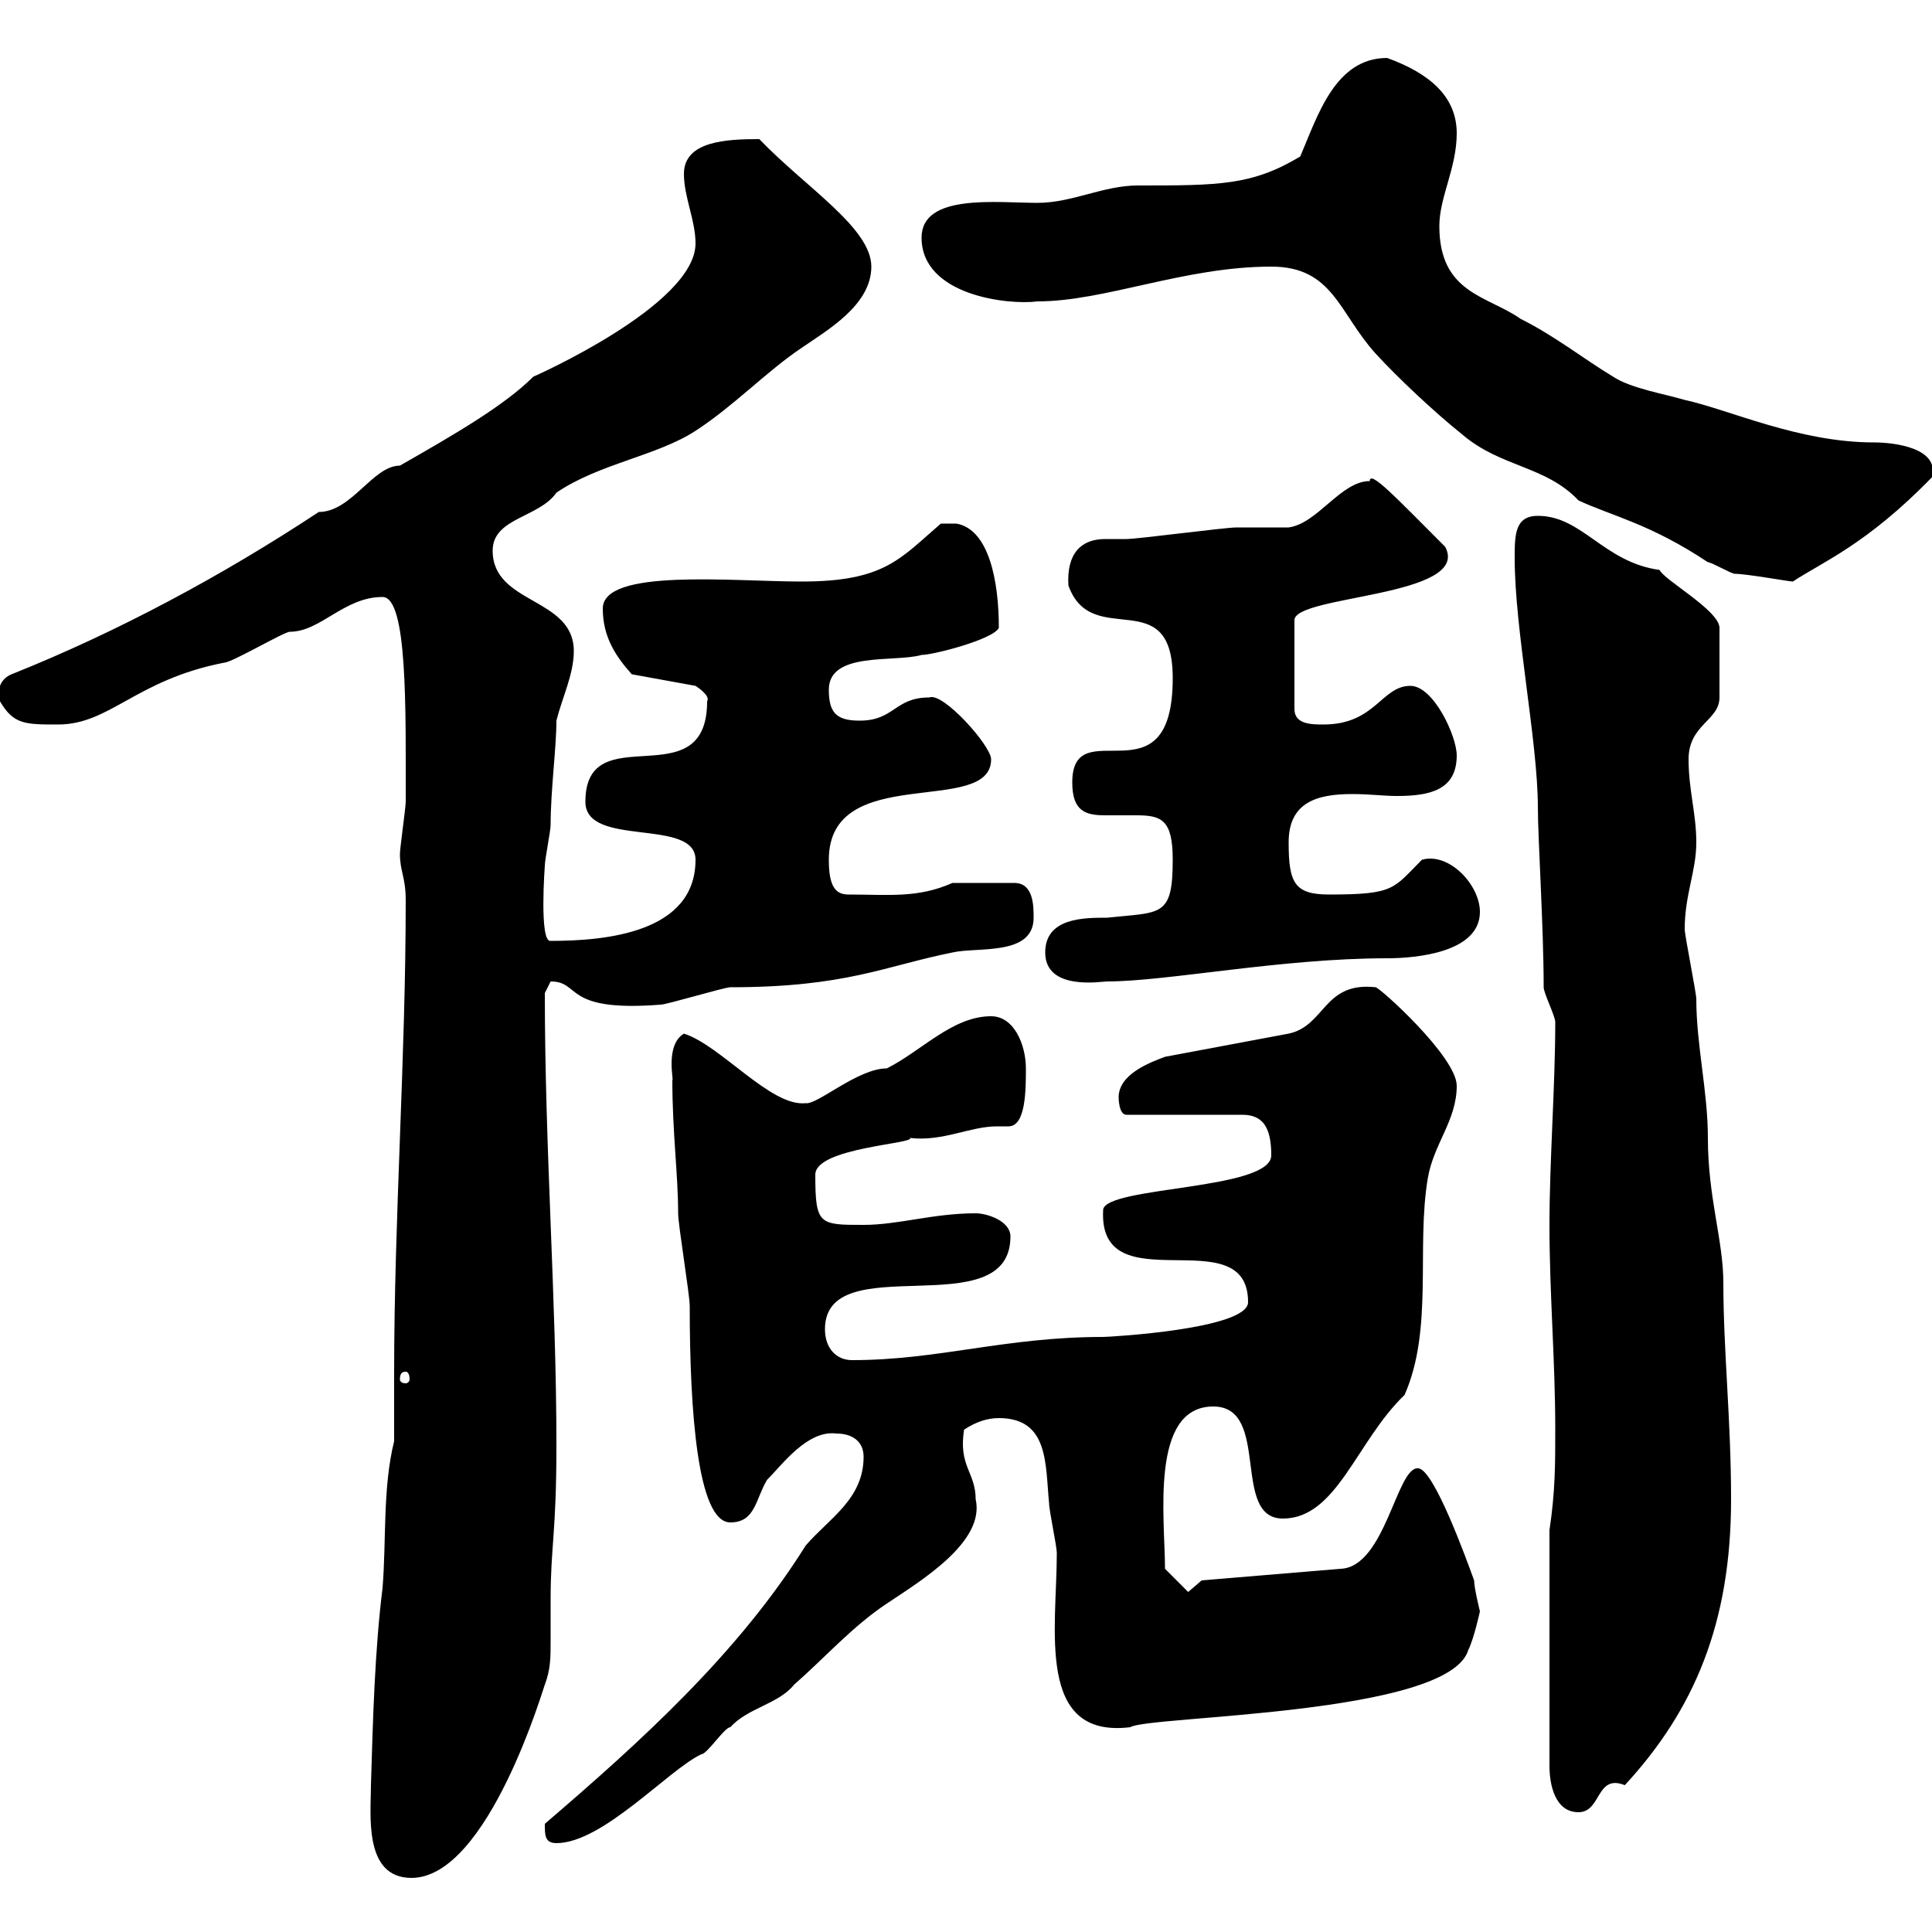 <svg xmlns="http://www.w3.org/2000/svg" xmlns:xlink="http://www.w3.org/1999/xlink" width="300" height="300"><path d="M57.60 277.20C57.60 281.70 56.40 291.60 63.90 291.60C75.90 291.60 84.60 261.30 84.60 261.60C85.50 259.20 85.50 257.40 85.50 254.70C85.50 252.90 85.50 250.80 85.50 248.40C85.50 240 86.40 238.20 86.40 224.40C86.40 201.90 84.60 178.50 84.60 154.20C84.60 154.20 85.50 152.40 85.50 152.40C90.30 152.40 87.30 157.20 102.60 156C103.50 156 112.50 153.30 113.40 153.30C131.40 153.30 137.40 150 147.90 147.90C151.80 147 160.50 148.50 160.50 142.50C160.50 140.70 160.50 137.10 157.50 137.10L147.90 137.10C142.50 139.50 138 138.90 131.70 138.90C129.60 138.90 128.70 137.40 128.70 133.50C128.70 118.20 153.90 126.90 153.90 117.90C153.90 115.80 146.40 107.40 144.30 108.30C138.90 108.30 138.90 111.90 133.50 111.90C129.90 111.90 128.70 110.70 128.70 107.10C128.70 101.10 138.90 102.90 143.10 101.70C144.90 101.70 154.20 99.30 155.10 97.50C155.10 90.30 153.60 82.20 148.50 81.30L146.10 81.30C139.80 86.70 137.40 90.30 124.50 90.30C113.70 90.30 93.60 88.20 93.60 94.50C93.60 99 95.70 102 98.10 104.70L108 106.50C108 106.50 110.40 108 109.80 108.90C109.80 124.20 90.90 111 90.90 124.50C90.90 131.70 108 126.90 108 133.50C108 144.90 93.90 146.10 85.50 146.10C83.70 146.40 84.60 134.40 84.60 134.40C84.60 133.50 85.50 129 85.50 128.10C85.50 122.70 86.40 116.10 86.40 111.90C87.30 108.30 89.10 104.70 89.10 101.10C89.10 92.70 76.50 93.90 76.50 85.50C76.50 80.40 83.70 80.40 86.40 76.50C93 72 102 70.80 108 66.90C114 63 119.10 57.60 124.50 54C128.40 51.30 135.30 47.40 135.30 41.40C135.30 35.40 125.10 29.10 117.90 21.60C112.80 21.60 106.20 21.90 106.20 27C106.20 30.60 108 34.20 108 37.80C108 47.40 82.80 58.50 82.80 58.50C78.30 63 70.50 67.50 62.10 72.30C57.90 72.30 54.60 79.50 49.50 79.50C34.50 89.40 18.30 98.10 1.80 104.70C0.30 105.30-0.60 106.80 0 108.90C2.10 112.50 3.90 112.50 9 112.50C17.10 112.50 21 105.60 34.80 102.90C36 102.90 44.10 98.10 45 98.10C49.80 98.10 53.40 92.70 59.40 92.70C63.30 92.70 63 110.10 63 124.50C63 125.40 62.10 131.70 62.10 132.60C62.10 135.30 63 136.20 63 139.80C63 164.40 61.20 189 61.20 213.30C61.20 216.90 61.20 220.20 61.20 223.80C59.40 231 60 239.40 59.40 246.60C58.20 256.20 57.90 267 57.60 277.20ZM84.60 283.20C84.60 285 84.60 286.20 86.40 286.20C93.60 286.20 103.80 274.80 108.90 272.40C109.80 272.40 112.50 268.20 113.40 268.20C116.10 265.20 120.90 264.60 123.30 261.60C128.10 257.40 132.30 252.60 137.70 249C143.10 245.40 153 239.40 151.50 232.80C151.50 228.60 148.80 227.70 149.70 222C151.50 220.80 153.30 220.20 155.10 220.20C162.90 220.20 162.30 227.40 162.90 233.40C162.90 234.60 164.10 240 164.10 241.20C164.10 252.90 160.80 270 175.50 268.20C178.20 266.40 225 266.40 228 256.20C228.90 254.40 229.80 250.20 229.80 250.20C229.80 250.20 228.90 246.60 228.90 245.40C227.70 242.10 222.60 228 220.20 228C216.90 227.70 215.10 243.30 208.20 243.60L186.60 245.40L184.50 247.20L180.90 243.60C180.90 235.80 178.50 218.40 188.40 218.40C197.40 218.40 191.10 235.80 199.20 235.80C207.60 235.80 210.60 223.80 218.10 216.60C222.60 206.40 219.90 193.80 221.70 183C222.60 177.60 226.20 174 226.20 168.60C226.20 164.10 214.20 153.30 213.60 153.30C205.50 152.40 205.80 159.30 200.10 160.50L180.90 164.10C178.50 165 173.70 166.80 173.70 170.40C173.70 170.40 173.70 173.10 174.90 173.10L192.90 173.10C196.20 173.10 197.40 175.20 197.40 179.40C197.40 184.80 171.90 184.20 171.30 187.80C170.40 202.80 193.80 189 193.80 202.20C193.80 206.40 172.20 207.60 171.30 207.60C156 207.60 145.80 211.20 132.30 211.20C129.90 211.20 128.10 209.40 128.10 206.40C128.10 193.50 156.90 206.10 156.90 192C156.90 189.60 153.30 188.40 151.50 188.40C144.90 188.40 139.50 190.20 134.10 190.20C127.20 190.20 126.60 190.20 126.60 182.40C126.60 178.20 142.20 177.60 141.30 176.70C146.40 177.30 150.60 174.90 154.80 174.90C155.40 174.90 155.70 174.90 156.60 174.90C159.30 174.90 159.30 169.20 159.30 165.90C159.30 162.30 157.50 157.80 153.90 157.80C147.90 157.80 143.10 163.20 137.70 165.90C133.20 165.90 126.90 171.60 125.10 171.30C119.70 171.90 111.90 162.30 106.20 160.50C103.20 162.30 104.70 168 104.40 167.70C104.40 175.80 105.30 182.40 105.30 188.40C105.30 190.20 107.10 201 107.10 202.80C107.10 219 108.30 236.40 113.40 236.40C117.30 236.40 117.30 232.80 119.10 229.80C121.50 227.40 125.40 222 129.90 222.60C132.30 222.60 134.10 223.80 134.10 226.20C134.10 232.80 128.70 235.80 125.10 240C114.60 256.80 99.30 270.60 84.60 283.20ZM240.60 237.60L240.60 274.20C240.60 277.20 241.50 281.40 245.10 281.40C248.70 281.40 247.80 275.40 252.30 277.20C263.10 265.50 268.80 252 268.80 232.80C268.80 220.50 267.60 209.70 267.60 199.20C267.60 192.60 265.20 186 265.20 176.70C265.20 169.50 263.40 162.30 263.40 155.10C263.40 154.20 261.60 145.20 261.60 144.30C261.60 138.90 263.40 135.30 263.40 130.80C263.40 126.30 262.20 122.70 262.20 117.90C262.20 112.50 267 111.90 267 108.30L267 97.50C267 94.80 258.30 90 257.70 88.50C249 87.30 245.70 80.10 238.80 80.10C235.20 80.10 235.20 83.10 235.20 86.70C235.20 97.80 238.80 115.20 238.80 125.40C238.80 130.20 239.70 144 239.70 153.30C239.70 154.20 241.50 157.80 241.50 158.70C241.50 168.60 240.60 180.30 240.60 190.20C240.60 201 241.50 211.20 241.50 222C241.50 227.40 241.50 231.60 240.60 237.60ZM63 213C63.30 213 63.60 213.30 63.60 214.20C63.60 214.50 63.30 214.80 63 214.80C62.40 214.80 62.10 214.50 62.10 214.20C62.10 213.30 62.40 213 63 213ZM162.30 147.90C162.30 153.90 171 152.40 171.90 152.40C181.20 152.40 198.90 148.80 215.40 148.80C219.90 148.80 229.80 147.90 229.80 141.60C229.80 137.40 225 132.30 220.80 133.50C216.30 138 216.60 138.90 206.40 138.90C201 138.90 200.10 137.10 200.10 130.80C200.10 124.50 204.60 123.30 210 123.30C212.70 123.30 214.80 123.60 216.90 123.60C222 123.60 226.20 122.70 226.20 117.30C226.20 114.30 222.60 106.50 219 106.50C214.50 106.50 213.60 112.50 205.50 112.50C203.70 112.50 201 112.50 201 110.10L201 96.30C201 92.40 228.60 92.70 224.40 84.90C216.90 77.40 212.70 72.90 212.70 74.70C208.20 74.70 204.60 81.30 200.10 81.90C199.20 81.90 192.90 81.90 192 81.90C190.20 81.90 176.70 83.70 174.90 83.70C173.40 83.70 172.20 83.70 171.60 83.70C168 83.70 165.60 85.80 165.90 90.90C169.50 101.10 182.10 90.30 182.10 105.30C182.10 125.10 166.50 110.10 166.50 121.50C166.50 126 168.60 126.60 171.60 126.60C173.10 126.60 174.90 126.60 176.40 126.60C180.30 126.60 182.10 127.20 182.10 133.50C182.10 142.50 180.30 141.60 171.90 142.50C168.30 142.50 162.30 142.50 162.30 147.90ZM197.40 41.40C207 41.40 207.90 48.60 213.60 54.90C216.90 58.50 222.60 63.90 227.10 67.50C233.10 72.60 240 72.30 245.10 77.70C250.20 80.10 256.20 81.30 265.20 87.30C265.80 87.30 268.80 89.10 269.40 89.10C271.20 89.10 277.80 90.30 278.40 90.30C282.90 87.30 289.80 84.60 300 74.10C301.20 69.60 294.30 68.70 291 68.70C279.30 68.70 268.50 63.60 261.60 62.10C258.60 61.20 253.20 60.30 250.50 58.50C246 55.80 241.50 52.20 236.10 49.50C231 45.90 223.50 45.60 223.50 35.10C223.50 30.60 226.20 26.10 226.20 20.70C226.20 15 222 11.40 215.40 9C207.30 9 204.60 18 201.90 24.30C194.40 28.80 189.30 28.80 176.70 28.80C171.30 28.80 166.50 31.50 161.10 31.50C154.80 31.50 143.10 30 143.10 36.90C143.10 45.90 156.60 47.40 161.10 46.80C171.60 46.80 183.90 41.40 197.40 41.40Z"/></svg>